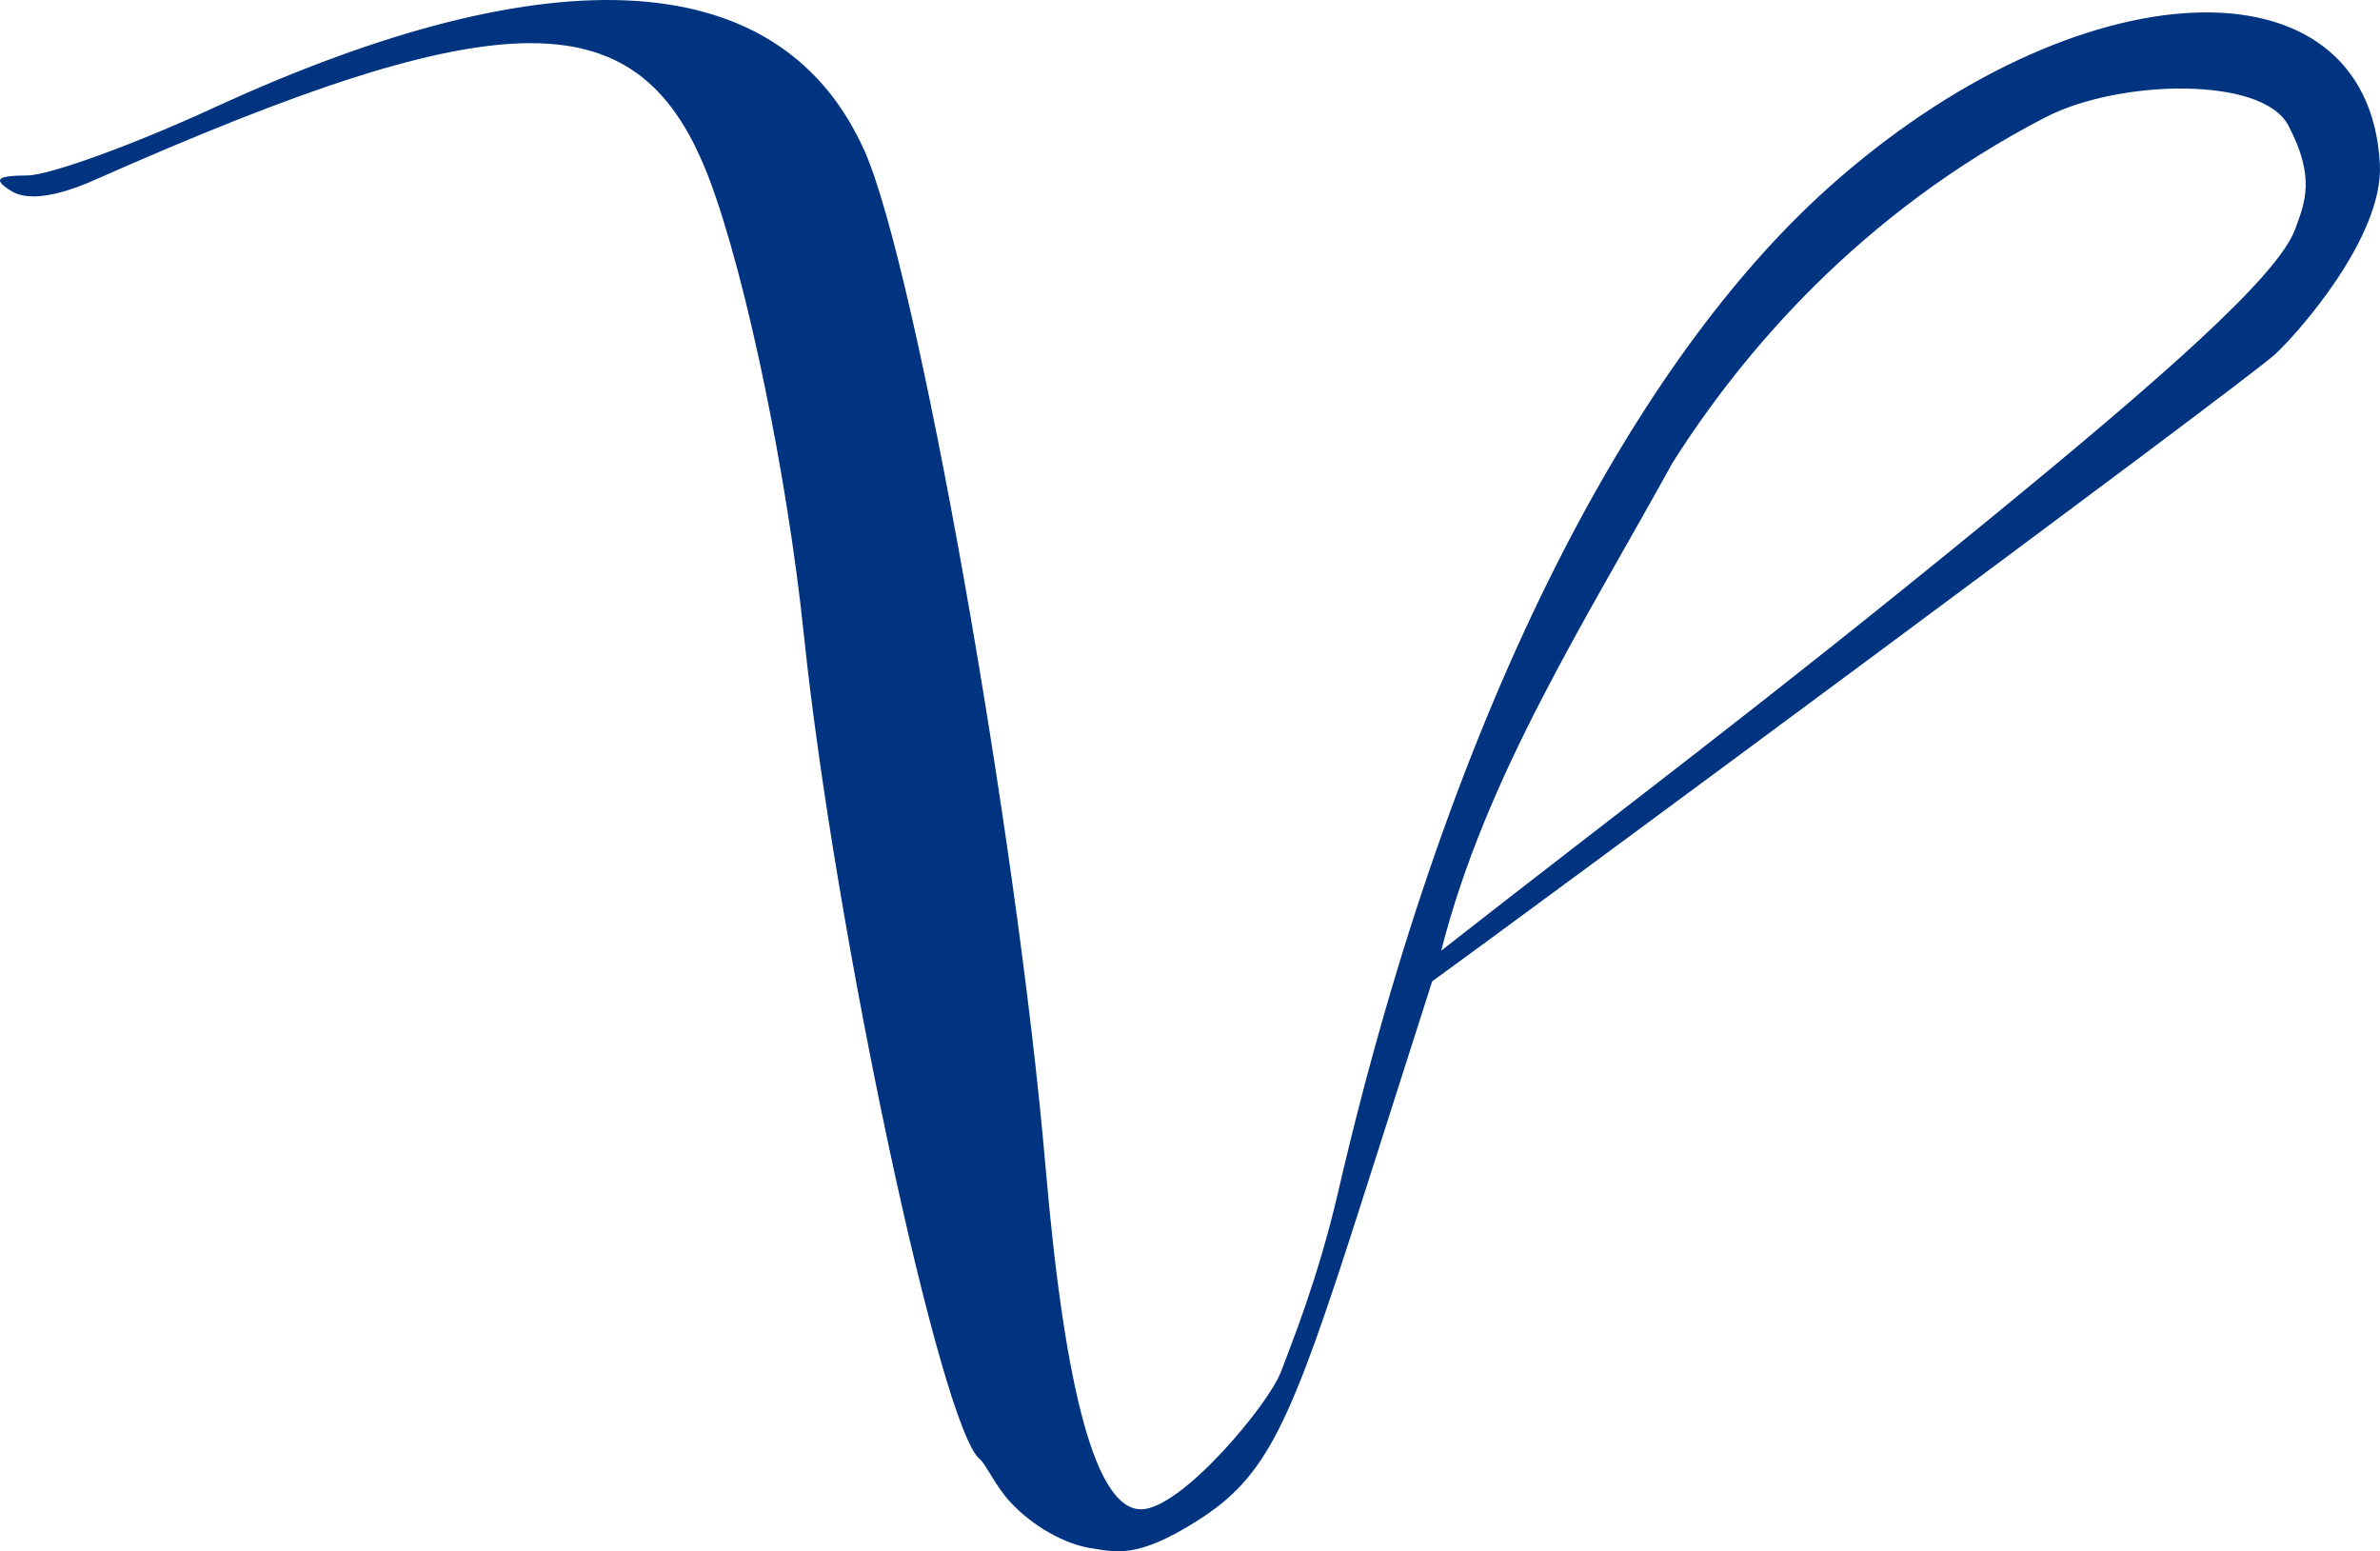 <svg xmlns="http://www.w3.org/2000/svg" viewBox="0 0 142.734 93.022" height="93.022" width="142.734" id="svg1" version="1.1">
  <defs id="defs1"></defs>
  <g transform="translate(-378.086,-49.048)" id="g1">
    <path id="path1-8" d="m 438.617,139.054 c -0.849,-0.937 -1.417,-2.225 -1.763,-2.5 -2.345,-1.866 -8.706,-31.673 -10.564,-49.5 -0.991,-9.506 -3.432,-21.3 -5.62,-27.147 -4.119,-11.009 -12.191,-11.024 -36.912,-0.066 -2.314,1.026 -4.057,1.256 -5,0.659 -1.11,-0.702 -0.886,-0.919 0.961,-0.931 1.325,-0.008 6.353,-1.832 11.174,-4.053 20.506,-9.446 34.126,-8.526 39.065,2.638 3.084,6.971 9.115,40.875 10.835,60.9 1.177,13.705 3.073,20.5 5.721,20.5 2.429,0 7.68,-6.323 8.394,-8.247 0.571,-1.539 2.2,-5.477 3.422,-10.753 6.91,-29.842 17.996,-49.998 29.359,-60.205 14.929,-13.409 32.423,-14.202 33.122,-1.479 0.243,4.426 -5.06,10.306 -6.281,11.421 -1.956,1.788 -46.59,34.762 -50.554,37.603 l -4.221,13.205 c -4.285,13.407 -5.632,16.469 -9.884,19.152 -3.609,2.278 -4.839,1.871 -6.428,1.62 -1.391,-0.22 -3.377,-1.218 -4.827,-2.818 z m 58.695,-58.808 c 10.304,-8.433 17.39,-14.62 18.425,-17.466 0.575,-1.579 1.235,-3.098 -0.422,-6.222 -1.571,-2.961 -10.169,-2.746 -14.553,-0.478 -11.135,5.758 -18.206,14.139 -22.384,20.741 -5.166,9.392 -11.191,18.745 -13.86,29.234 10.932,-8.564 19.16,-14.651 32.793,-25.808 z" style="fill:#003380"></path>
  </g>
</svg>
